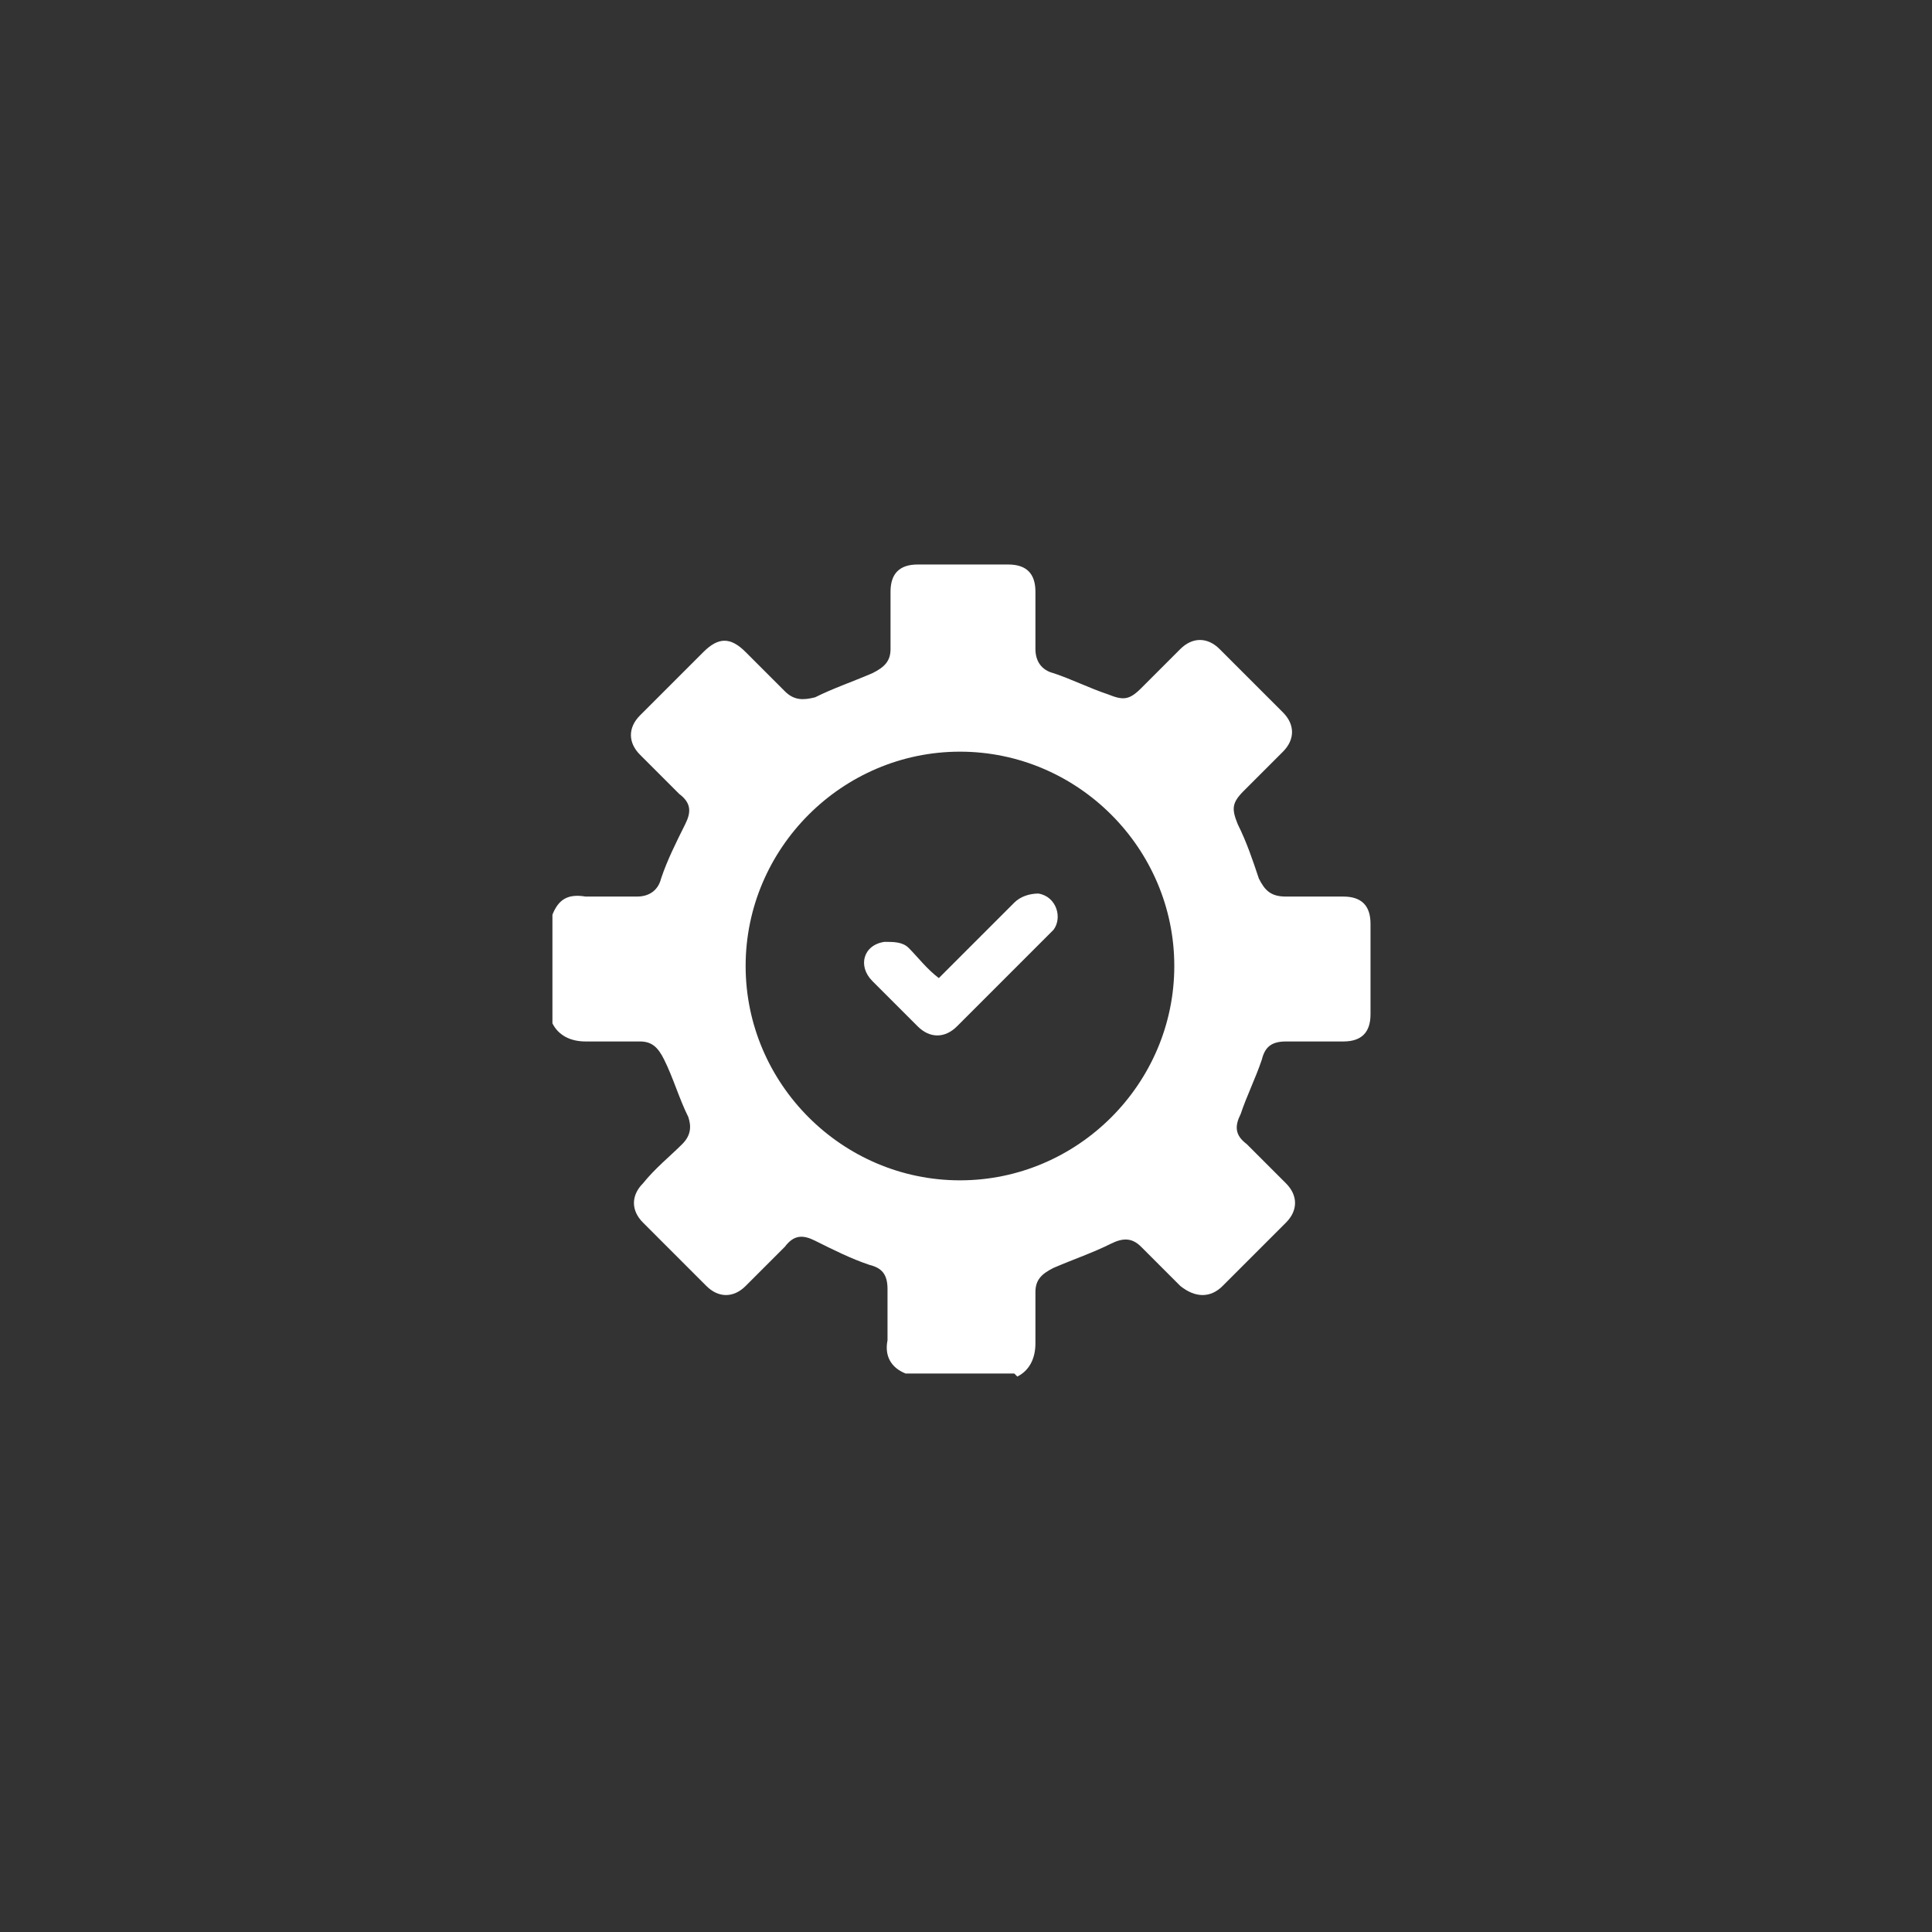 <?xml version="1.0" encoding="UTF-8"?><svg id="Layer_1" xmlns="http://www.w3.org/2000/svg" width="64" height="64" viewBox="0 0 64 64"><rect x="0" y="0" width="64" height="64" fill="#333333" stroke="none"/><defs><style>.cls-1{fill:#fff;}</style></defs><path class="cls-1" d="M33.6,45.5h-3.6c-.5-.2-.7-.6-.6-1.1v-1.7c0-.5-.2-.7-.6-.8-.6-.2-1.2-.5-1.8-.8-.4-.2-.7-.2-1,.2-.4.4-.9.9-1.3,1.3-.4.4-.9.4-1.3,0-.7-.7-1.4-1.4-2.1-2.1-.4-.4-.4-.9,0-1.3.4-.5.9-.9,1.3-1.3.3-.3.3-.6.2-.9-.3-.6-.5-1.3-.8-1.9-.2-.4-.4-.6-.8-.6h-1.8c-.5,0-.9-.2-1.1-.6v-3.6c.2-.5.5-.7,1.1-.6h1.7c.4,0,.7-.2.8-.6.2-.6.5-1.2.8-1.8.2-.4.2-.7-.2-1-.4-.4-.9-.9-1.3-1.3-.4-.4-.4-.9,0-1.3.7-.7,1.4-1.4,2.1-2.1.5-.5.9-.5,1.4,0,.4.4.9.9,1.3,1.3.3.3.6.3,1,.2.6-.3,1.2-.5,1.9-.8.4-.2.6-.4.6-.8v-1.9c0-.6.3-.9.9-.9h3c.6,0,.9.3.9.9v1.9c0,.4.2.7.6.8.6.2,1.2.5,1.8.7.5.2.7.2,1.1-.2.4-.4.9-.9,1.3-1.3.4-.4.9-.4,1.3,0,.7.7,1.4,1.4,2.1,2.1.4.4.4.9,0,1.3s-.9.9-1.3,1.3c-.4.4-.4.6-.2,1.1.3.6.5,1.2.7,1.8.2.4.4.6.9.6h1.9c.6,0,.9.3.9.9v3c0,.6-.3.9-.9.9h-1.9c-.5,0-.7.2-.8.6-.2.6-.5,1.2-.7,1.8-.2.4-.2.7.2,1,.4.4.9.9,1.3,1.3.4.4.4.9,0,1.3-.7.7-1.4,1.4-2.1,2.1-.4.4-.9.4-1.4,0-.4-.4-.9-.9-1.3-1.3-.3-.3-.6-.3-1-.1-.6.3-1.2.5-1.9.8-.4.2-.6.4-.6.8v1.7c0,.5-.2.9-.6,1.1l-.1-.1ZM31.8,39.1c3.9,0,7.1-3.2,7.1-7.1s-3.2-7.1-7.1-7.1-7.1,3.2-7.1,7.1,3.2,7.1,7.1,7.1Z"/><path class="cls-1" d="M31,32.5c.9-.9,1.7-1.7,2.6-2.6.2-.2.5-.3.8-.3.6.1.8.8.5,1.2,0,0-.1.1-.2.2-1,1-2,2-3,3-.4.4-.9.4-1.3,0l-1.5-1.5c-.5-.5-.3-1.2.4-1.3.3,0,.6,0,.8.2.3.3.6.7,1,1l-.1.1Z"/></svg>